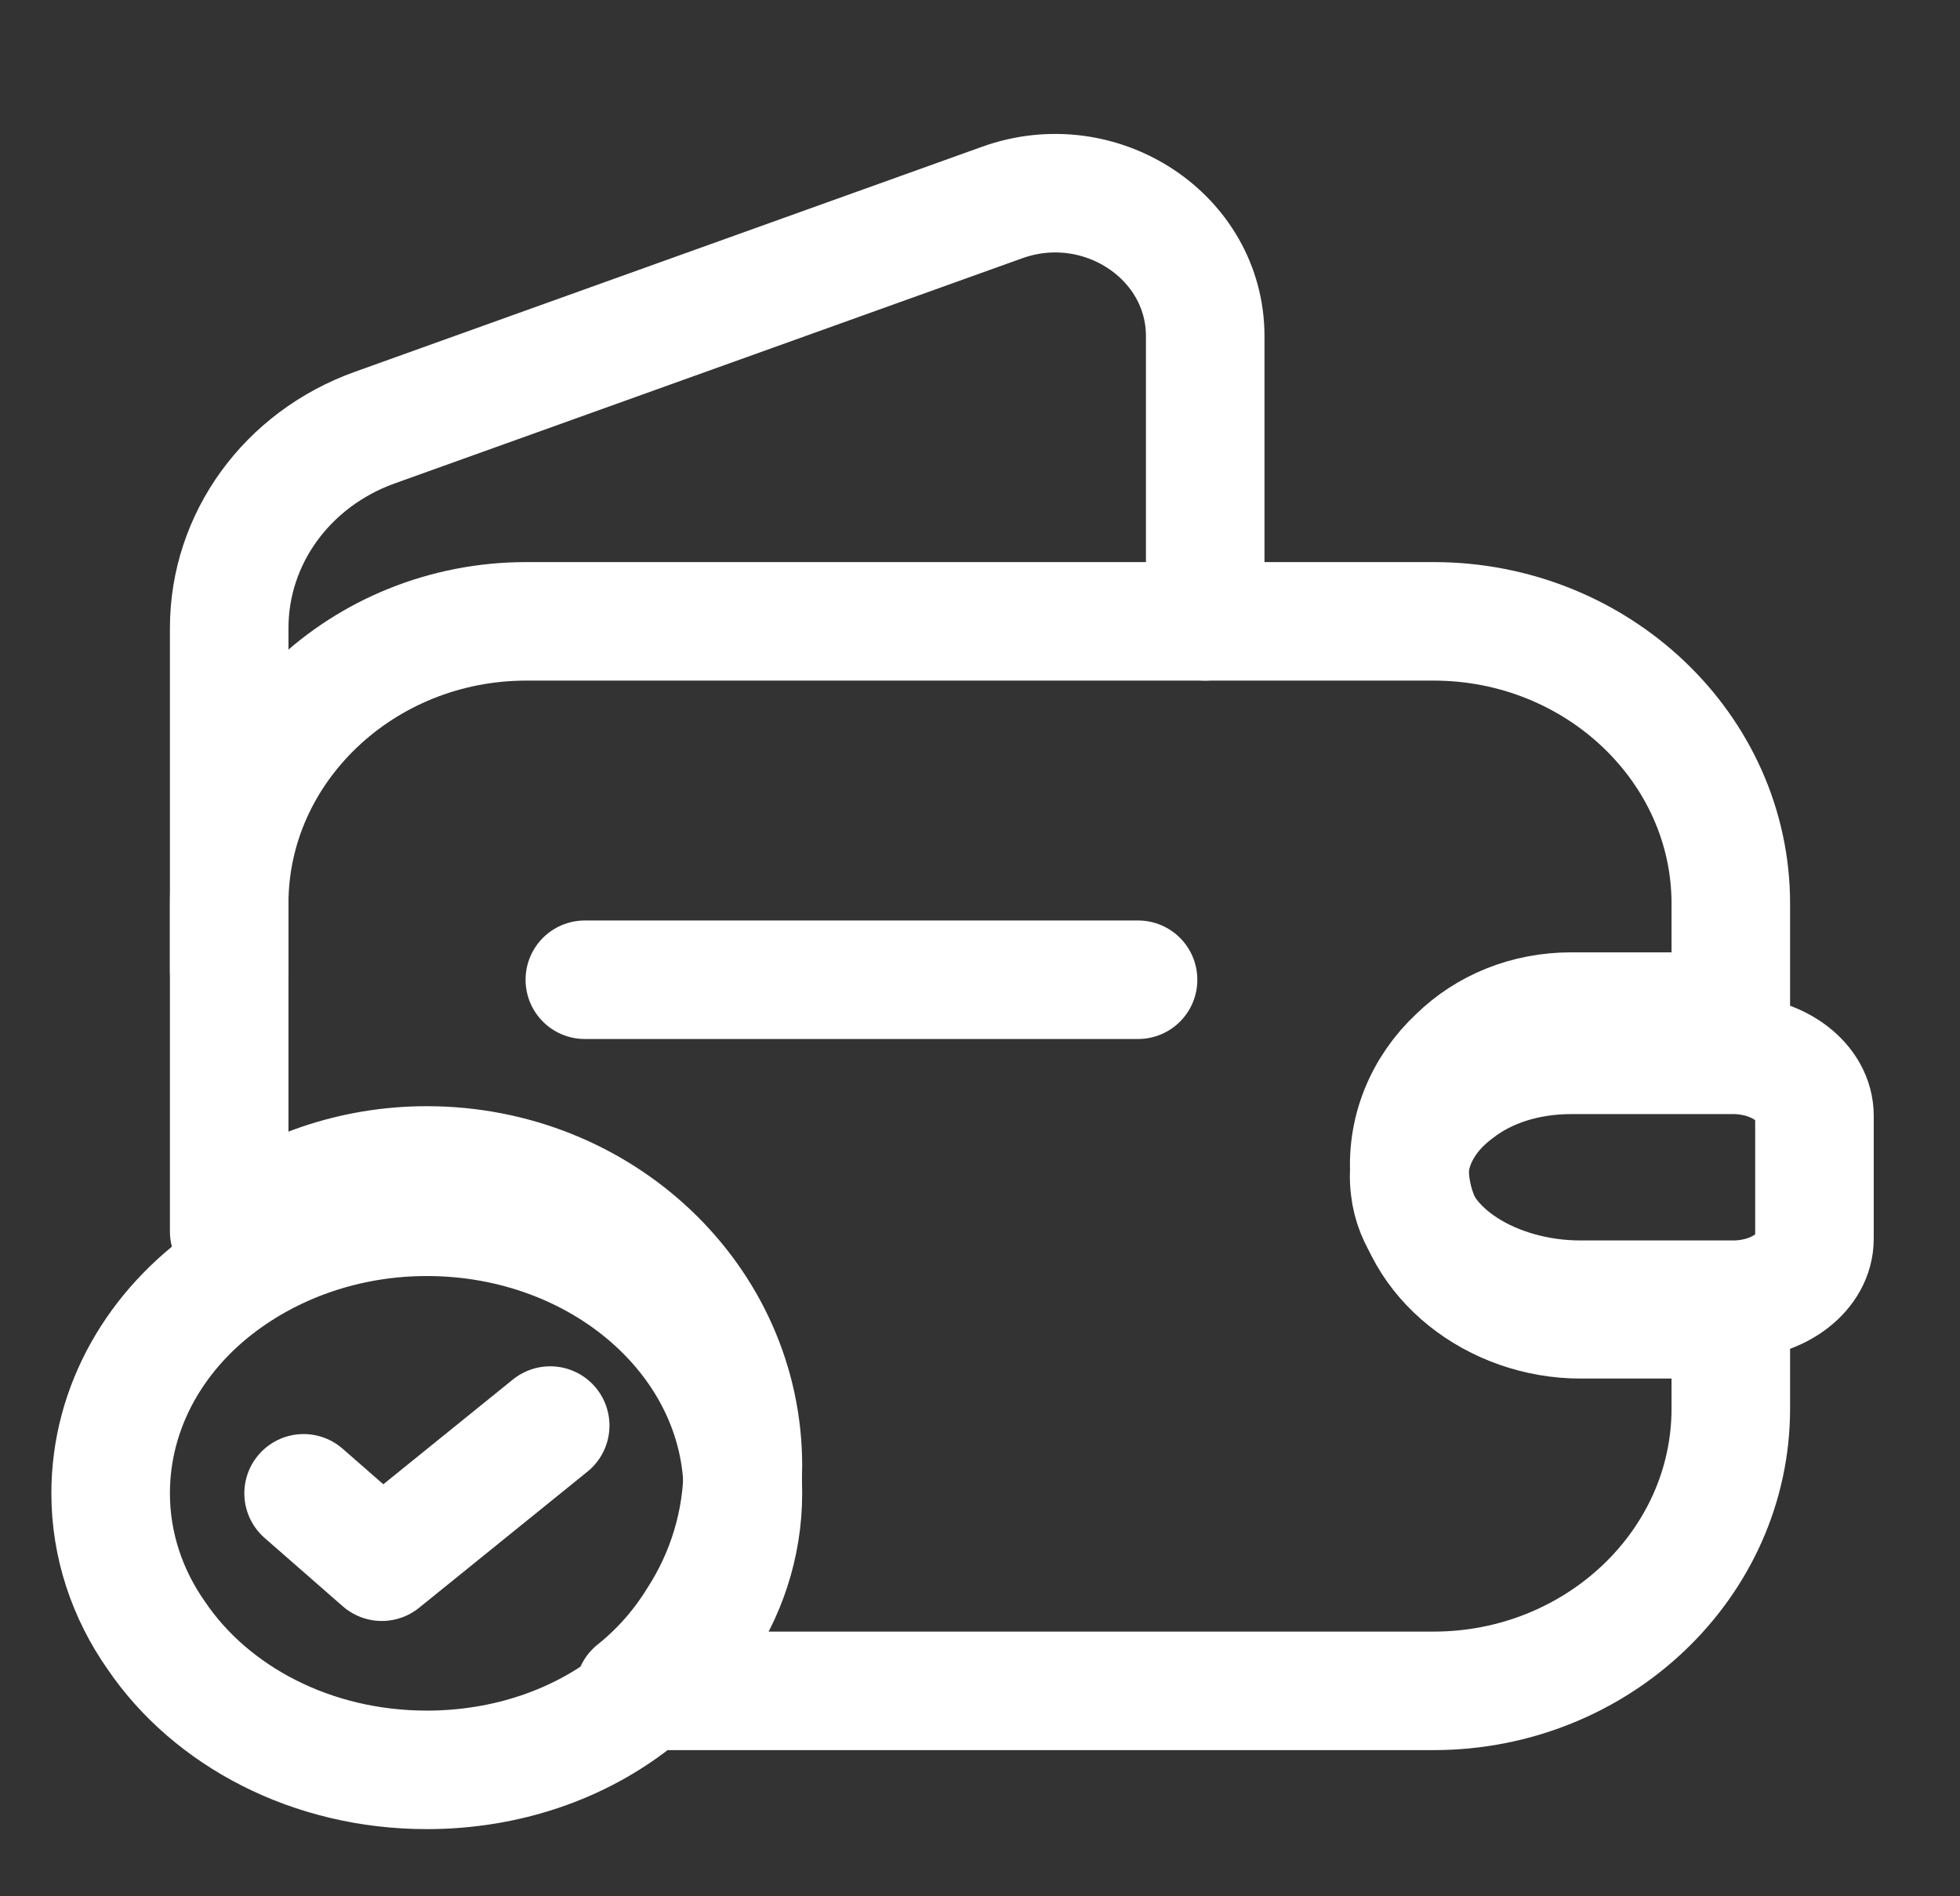 <?xml version="1.0" encoding="UTF-8"?> <svg xmlns="http://www.w3.org/2000/svg" width="31" height="30" viewBox="0 0 31 30" fill="none"><rect x="0" y="0" width="31" height="30" fill="#333333" stroke="none"/><path d="M23.05 16.717C22.525 17.204 22.225 17.904 22.3 18.652C22.413 19.934 23.65 20.872 25 20.872H27.375V22.285C27.375 24.743 25.262 26.75 22.675 26.75H10.037C10.425 26.441 10.762 26.061 11.025 25.634C11.488 24.921 11.75 24.078 11.75 23.188C11.75 20.564 9.512 18.438 6.75 18.438C5.575 18.438 4.487 18.83 3.625 19.483V14.295C3.625 11.837 5.737 9.83 8.325 9.83H22.675C25.262 9.83 27.375 11.837 27.375 14.295V16.004H24.85C24.15 16.004 23.512 16.265 23.05 16.717Z" stroke="white" stroke-width="1.875" stroke-linecap="round" stroke-linejoin="round"></path><path d="M3.625 15.363V9.937C3.625 8.524 4.537 7.265 5.925 6.766L15.85 3.204C17.4 2.646 19.062 3.739 19.062 5.318V9.83" stroke="white" stroke-width="1.875" stroke-linecap="round" stroke-linejoin="round"></path><path d="M28.698 17.651V19.599C28.698 20.118 28.148 20.544 27.448 20.562H24.998C23.648 20.562 22.411 19.816 22.299 18.795C22.224 18.2 22.523 17.642 23.049 17.255C23.511 16.895 24.148 16.688 24.849 16.688H27.448C28.148 16.706 28.698 17.132 28.698 17.651Z" stroke="white" stroke-width="1.875" stroke-linecap="round" stroke-linejoin="round"></path><path d="M9.25 15.5H18" stroke="white" stroke-width="1.875" stroke-linecap="round" stroke-linejoin="round"></path><path d="M11.75 23.625C11.75 24.445 11.488 25.222 11.025 25.878C10.762 26.272 10.425 26.622 10.037 26.906C9.163 27.595 8.012 28 6.75 28C4.925 28 3.337 27.147 2.475 25.878C2.013 25.222 1.75 24.445 1.75 23.625C1.75 22.247 2.475 21.011 3.625 20.212C4.487 19.611 5.575 19.25 6.75 19.25C9.512 19.25 11.75 21.208 11.75 23.625Z" stroke="white" stroke-width="1.875" stroke-miterlimit="10" stroke-linecap="round" stroke-linejoin="round"></path><path d="M4.802 23.625L6.039 24.707L8.702 22.553" stroke="white" stroke-width="1.875" stroke-linecap="round" stroke-linejoin="round"></path></svg> 